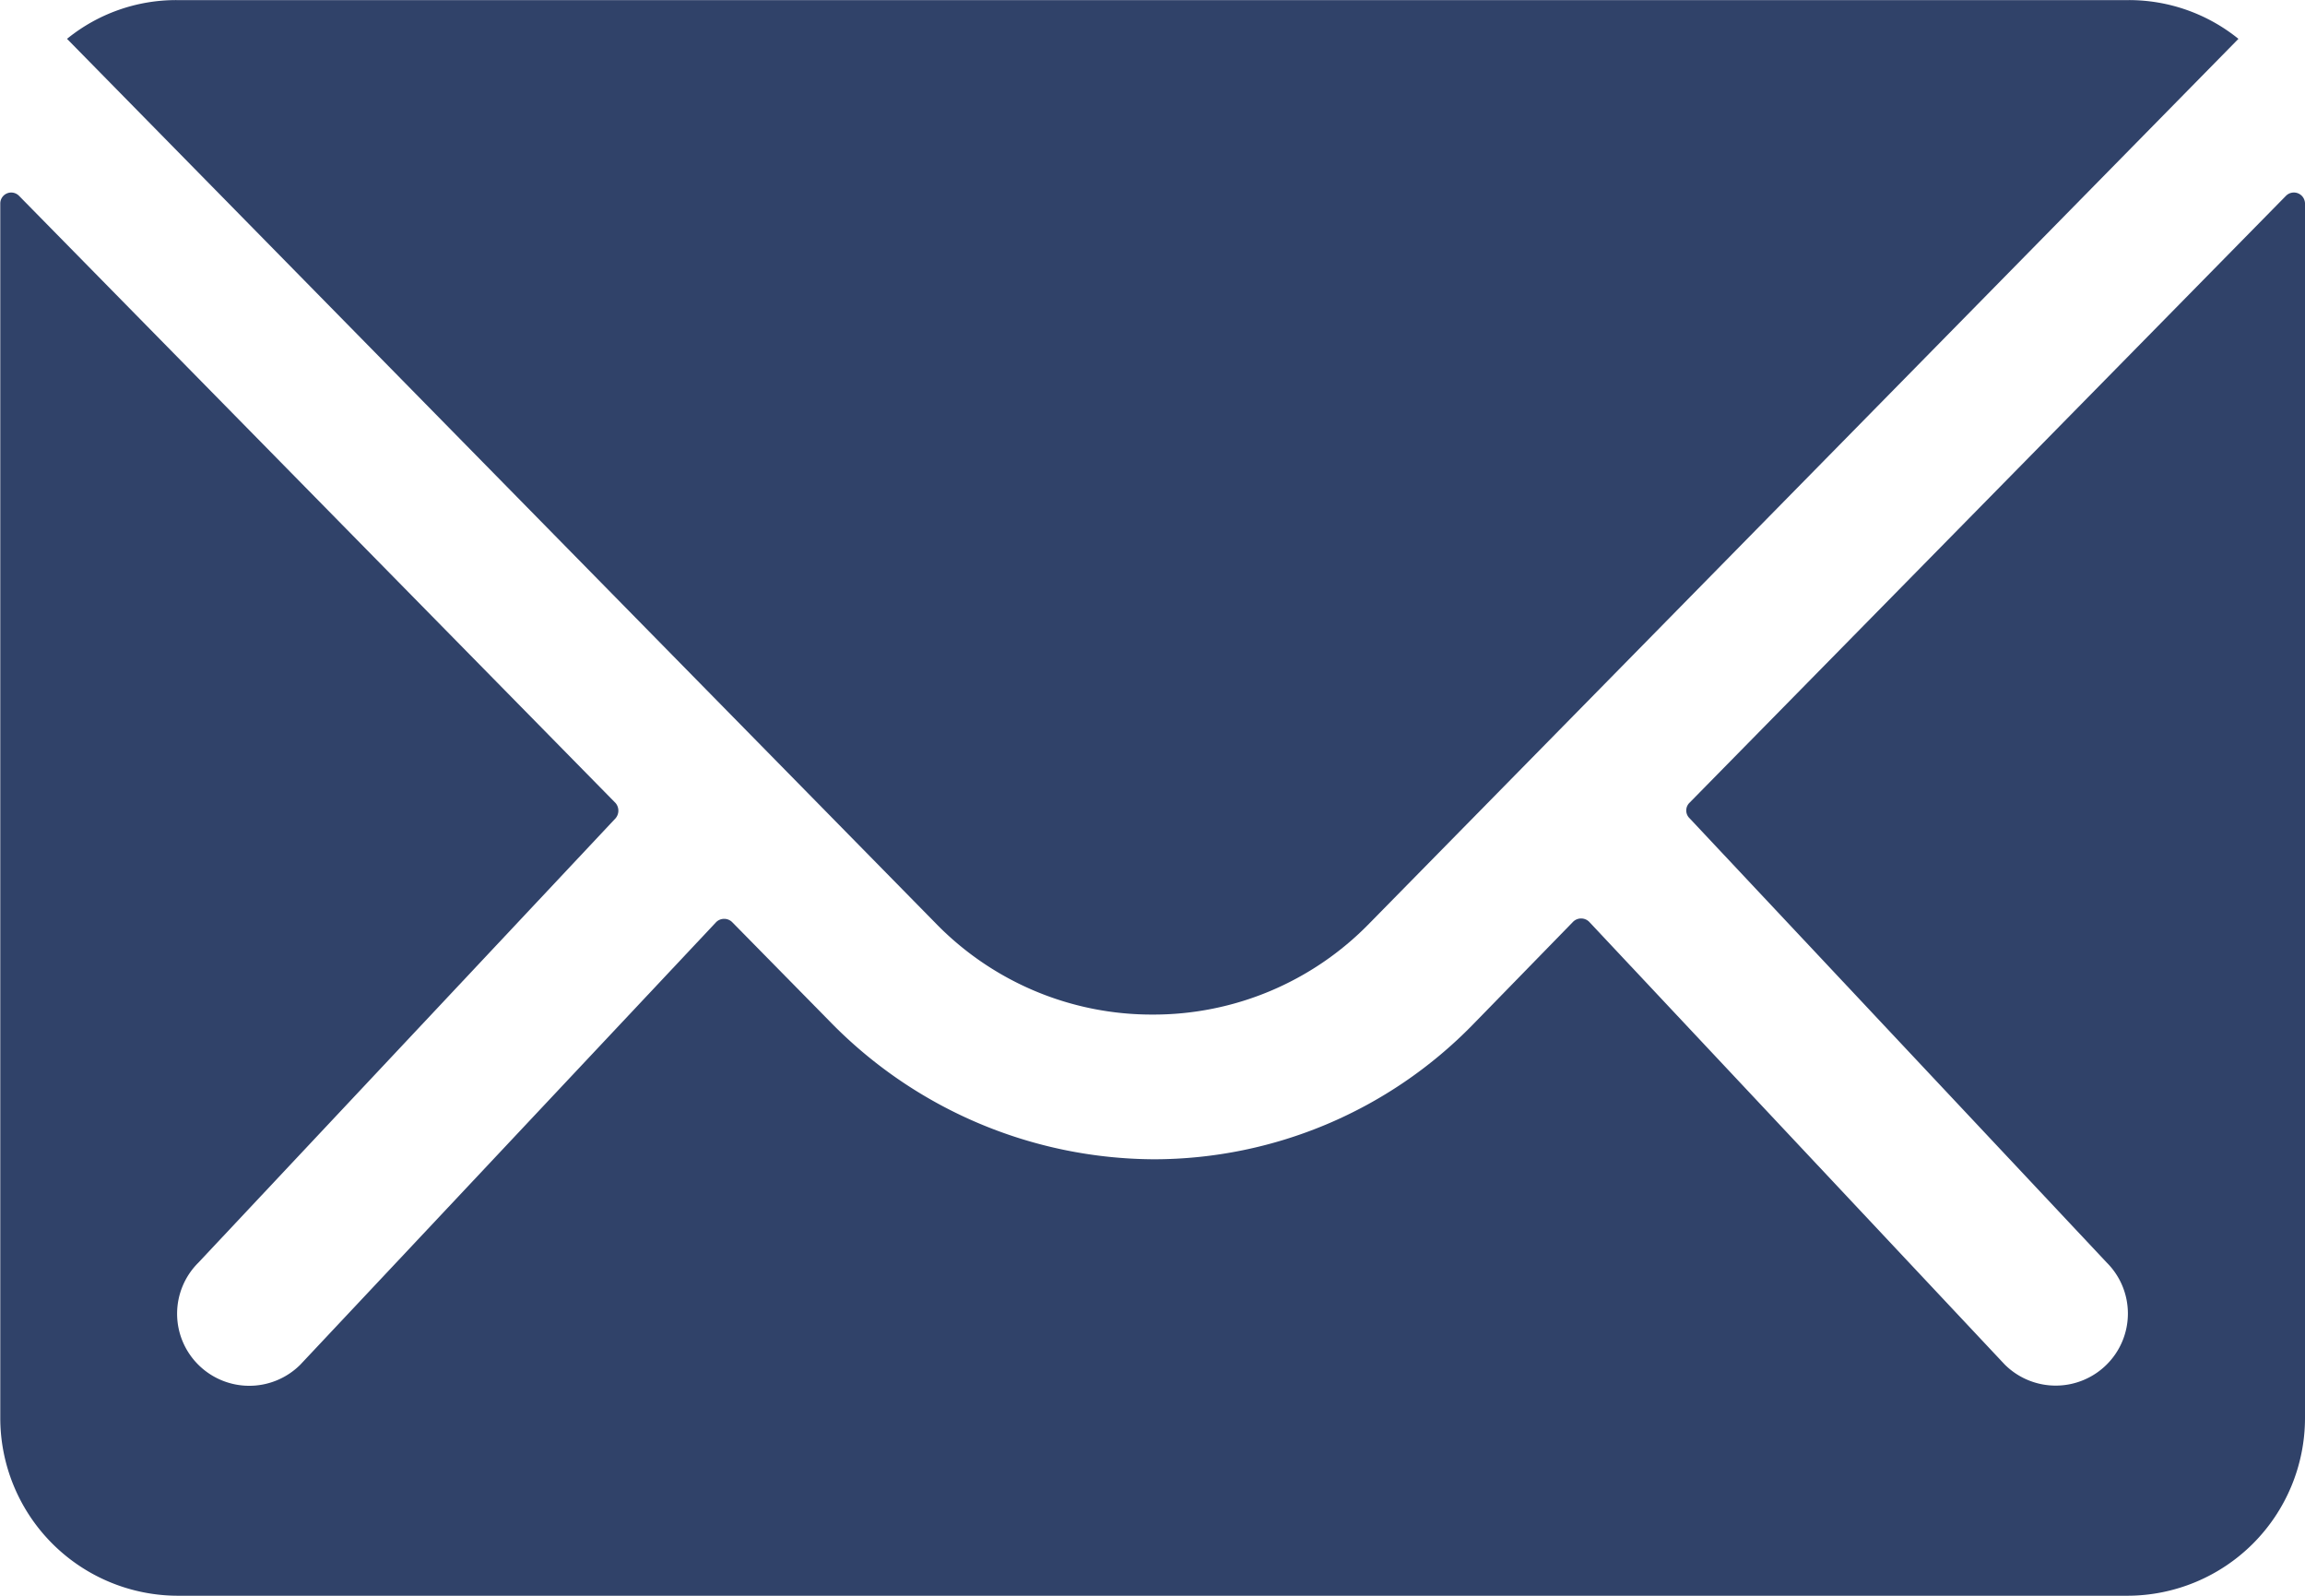 <svg id="Icon_ionic-ios-mail" data-name="Icon ionic-ios-mail" xmlns="http://www.w3.org/2000/svg" width="24.864" height="17.213" viewBox="0 0 24.864 17.213">
  <path id="Tracé_189" data-name="Tracé 189" d="M28.036,10.351,21.6,16.9a.116.116,0,0,0,0,.167l4.5,4.793a.776.776,0,0,1,0,1.1.779.779,0,0,1-1.1,0l-4.483-4.776a.123.123,0,0,0-.173,0L19.256,19.3a4.812,4.812,0,0,1-3.431,1.446,4.909,4.909,0,0,1-3.5-1.488l-1.052-1.07a.123.123,0,0,0-.173,0L6.614,22.962a.779.779,0,0,1-1.1,0,.776.776,0,0,1,0-1.1l4.5-4.793a.127.127,0,0,0,0-.167L3.578,10.351a.118.118,0,0,0-.2.084V23.541a1.918,1.918,0,0,0,1.913,1.913H26.326a1.918,1.918,0,0,0,1.913-1.913V10.434A.12.12,0,0,0,28.036,10.351Z" transform="translate(-3.375 -8.241)" fill="#304269"/>
  <path id="Tracé_190" data-name="Tracé 190" d="M15.934,18.819a3.249,3.249,0,0,0,2.337-.98l9.378-9.545a1.878,1.878,0,0,0-1.183-.418H5.409a1.866,1.866,0,0,0-1.183.418L13.6,17.838A3.25,3.25,0,0,0,15.934,18.819Z" transform="translate(-3.503 -7.875)" fill="#304269"/>
</svg>
